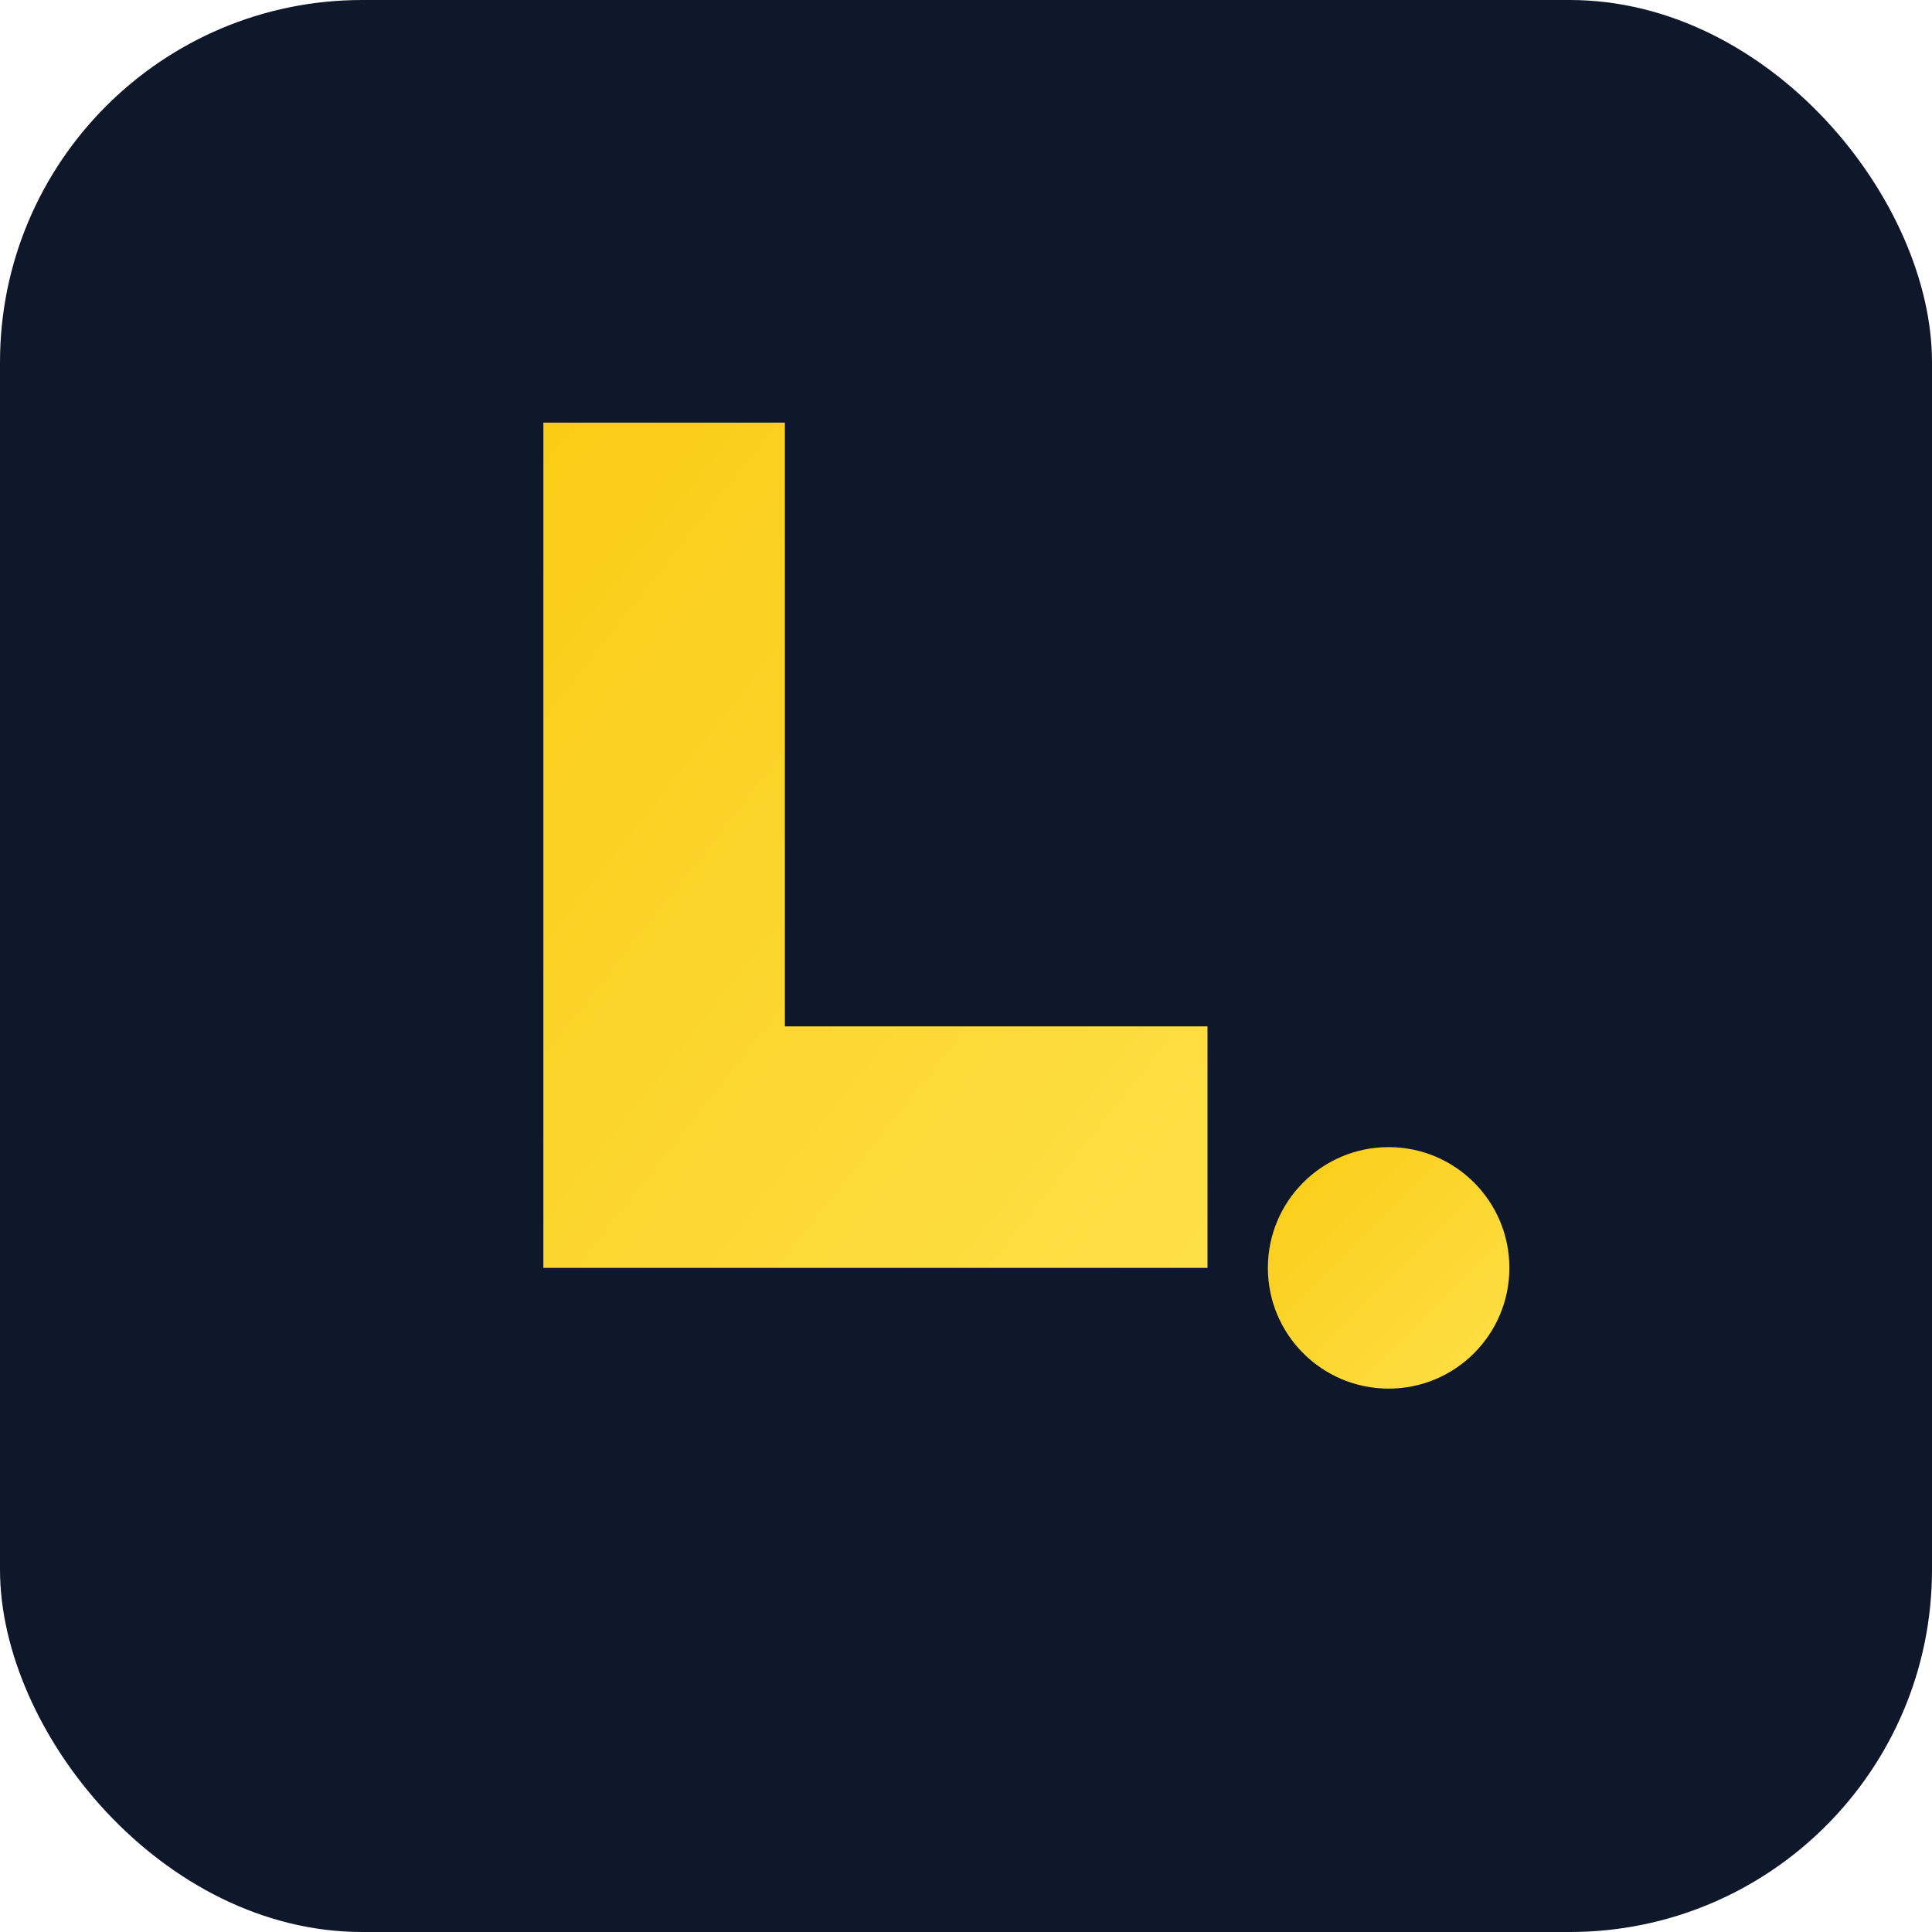<svg width="32" height="32" viewBox="0 0 32 32" xmlns="http://www.w3.org/2000/svg">
  <!-- Background -->
  <rect width="32" height="32" rx="6" fill="#0F172A"/>
  
  <!-- Letter L with gradient -->
  <defs>
    <linearGradient id="neonGradient" x1="0%" y1="0%" x2="100%" y2="100%">
      <stop offset="0%" style="stop-color:#FACC15;stop-opacity:1" />
      <stop offset="100%" style="stop-color:#FDE047;stop-opacity:1" />
    </linearGradient>
  </defs>
  
  <!-- Stylized L -->
  <path d="M 9 7 L 9 21 L 20 21 L 20 17 L 13 17 L 13 7 Z" fill="url(#neonGradient)"/>
  
  <!-- Dot for the i -->
  <circle cx="23" cy="21" r="2" fill="url(#neonGradient)"/>
</svg>